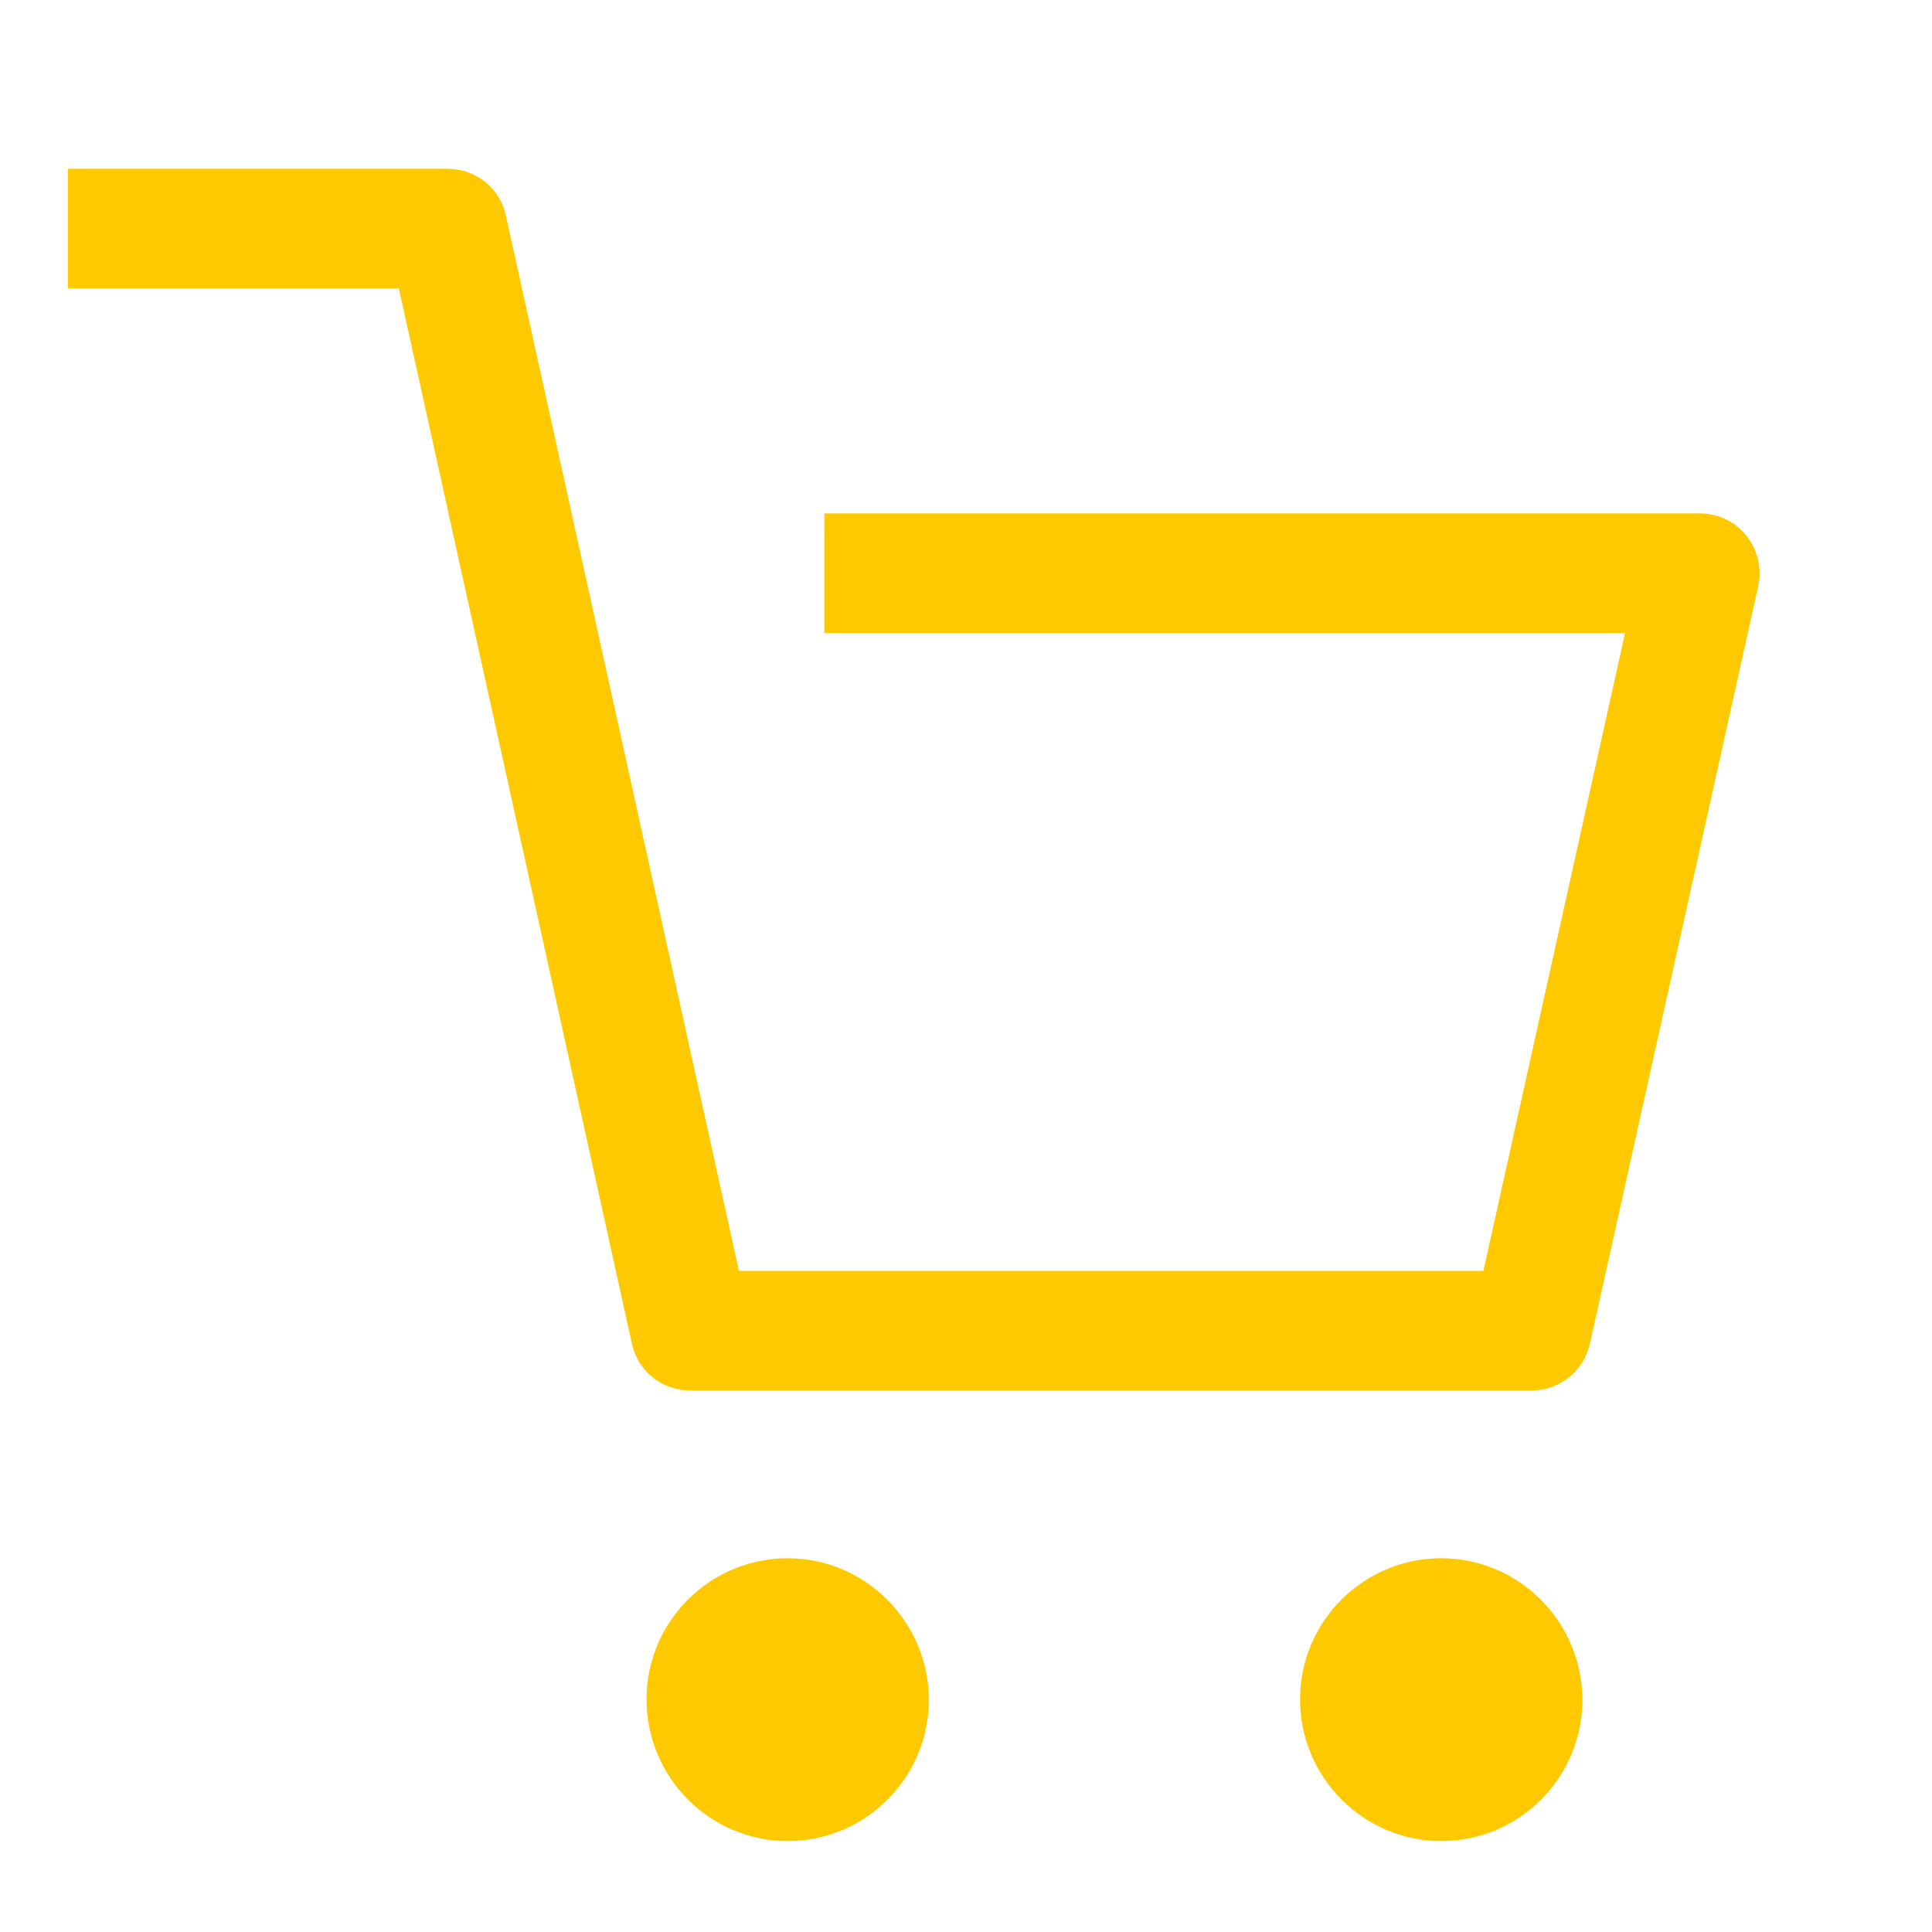 <?xml version="1.0" encoding="UTF-8"?>
<svg id="a" data-name="Layer 1" xmlns="http://www.w3.org/2000/svg" width="38.46" height="38.46" viewBox="0 0 38.46 38.46">
  <g id="b" data-name="Group 1553">
    <g id="c" data-name="Group 1538">
      <path id="d" data-name="Path 4305" d="M33.84,10.22H16.41v2.38h15.94l-2.82,12.7H14.71L10.07,4.29c-.12-.55-.6-.93-1.16-.93H1.35v2.38H7.94l4.64,21.01c.12,.55,.6,.93,1.16,.93H30.49c.56,0,1.04-.39,1.16-.93l3.35-15.08c.14-.64-.26-1.28-.9-1.42-.09-.02-.17-.03-.26-.03h0Z" fill="#ffc900"/>
      <path id="e" data-name="Path 4306" d="M15.68,31.02c-1.55,0-2.81,1.26-2.81,2.81,0,1.55,1.26,2.82,2.81,2.82,1.55,0,2.81-1.26,2.81-2.81h0c0-1.55-1.26-2.82-2.81-2.82Z" fill="#ffc900"/>
      <path id="f" data-name="Path 4307" d="M28.69,31.02c-1.55,0-2.81,1.26-2.81,2.81,0,1.55,1.26,2.82,2.81,2.82,1.55,0,2.81-1.26,2.81-2.81h0c0-1.55-1.26-2.82-2.81-2.82Z" fill="#ffc900"/>
    </g>
    <rect id="g" data-name="Rectangle 317" width="38.46" height="38.46" fill="none"/>
  </g>
</svg>